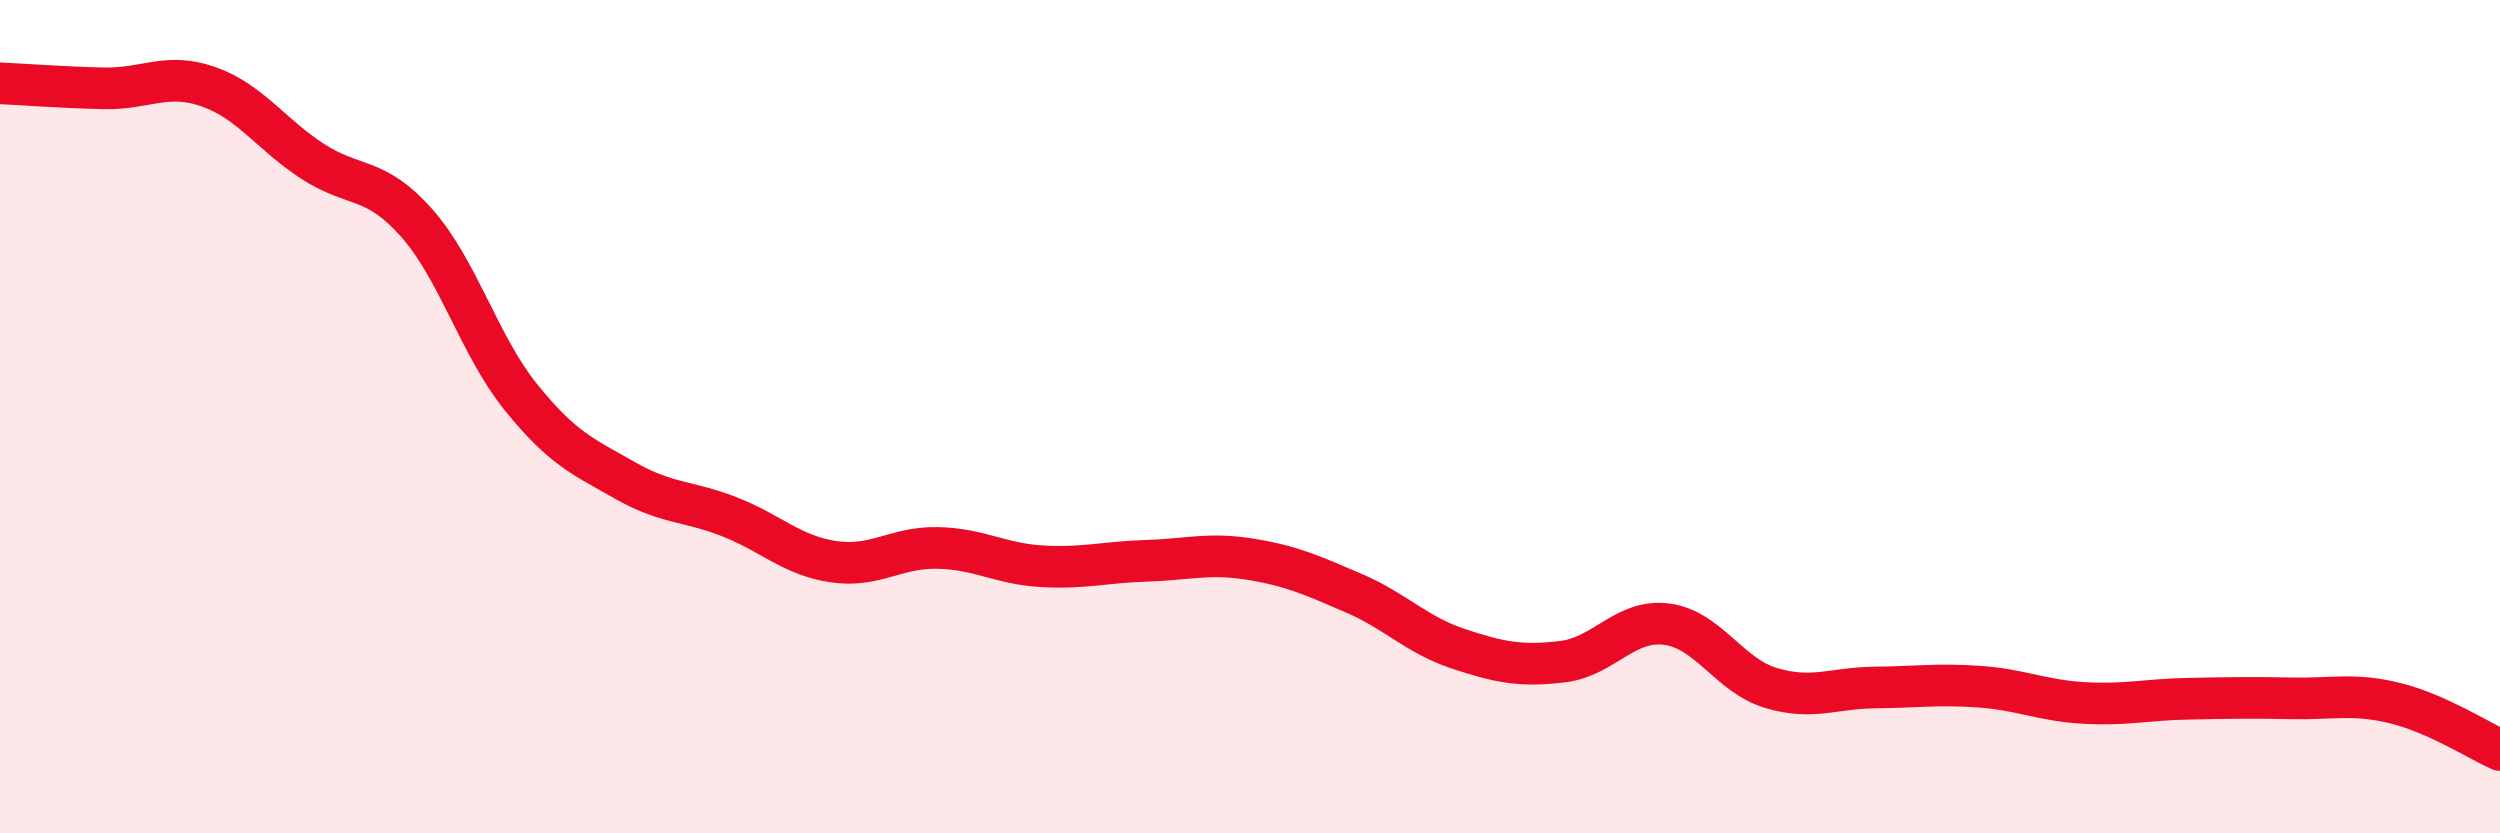 
    <svg width="60" height="20" viewBox="0 0 60 20" xmlns="http://www.w3.org/2000/svg">
      <path
        d="M 0,2 C 0.5,2.02 1.5,2.1 2.5,2.12 C 3.5,2.14 4,1.73 5,2.08 C 6,2.43 6.5,3.22 7.5,3.87 C 8.5,4.52 9,4.22 10,5.35 C 11,6.48 11.5,8.29 12.5,9.53 C 13.5,10.77 14,10.96 15,11.53 C 16,12.1 16.5,12.01 17.5,12.4 C 18.5,12.79 19,13.33 20,13.48 C 21,13.63 21.5,13.13 22.5,13.15 C 23.5,13.17 24,13.53 25,13.59 C 26,13.65 26.5,13.49 27.5,13.46 C 28.5,13.43 29,13.26 30,13.42 C 31,13.58 31.5,13.81 32.5,14.24 C 33.5,14.67 34,15.24 35,15.57 C 36,15.9 36.5,16 37.5,15.88 C 38.5,15.76 39,14.85 40,14.98 C 41,15.11 41.5,16.21 42.5,16.51 C 43.5,16.81 44,16.51 45,16.5 C 46,16.49 46.5,16.41 47.5,16.48 C 48.5,16.55 49,16.81 50,16.87 C 51,16.93 51.5,16.79 52.5,16.77 C 53.5,16.75 54,16.74 55,16.76 C 56,16.78 56.5,16.63 57.5,16.88 C 58.5,17.13 59.5,17.78 60,18L60 20L0 20Z"
        fill="#EB0A25"
        opacity="0.1"
        stroke-linecap="round"
        stroke-linejoin="round"
      />
      <path
        d="M 0,2 C 0.5,2.02 1.5,2.1 2.5,2.12 C 3.5,2.14 4,1.73 5,2.08 C 6,2.43 6.5,3.22 7.5,3.87 C 8.5,4.52 9,4.22 10,5.35 C 11,6.48 11.5,8.29 12.5,9.53 C 13.5,10.77 14,10.96 15,11.53 C 16,12.1 16.5,12.01 17.5,12.4 C 18.5,12.79 19,13.33 20,13.48 C 21,13.63 21.5,13.13 22.5,13.15 C 23.5,13.17 24,13.53 25,13.59 C 26,13.65 26.5,13.49 27.5,13.46 C 28.5,13.43 29,13.26 30,13.42 C 31,13.58 31.5,13.81 32.5,14.24 C 33.5,14.67 34,15.24 35,15.57 C 36,15.9 36.5,16 37.5,15.88 C 38.5,15.76 39,14.85 40,14.98 C 41,15.11 41.5,16.21 42.5,16.51 C 43.5,16.81 44,16.51 45,16.5 C 46,16.49 46.5,16.41 47.5,16.48 C 48.5,16.55 49,16.81 50,16.87 C 51,16.93 51.5,16.79 52.5,16.77 C 53.5,16.75 54,16.74 55,16.76 C 56,16.78 56.5,16.63 57.5,16.88 C 58.5,17.13 59.5,17.78 60,18"
        stroke="#EB0A25"
        stroke-width="1"
        fill="none"
        stroke-linecap="round"
        stroke-linejoin="round"
      />
    </svg>
  